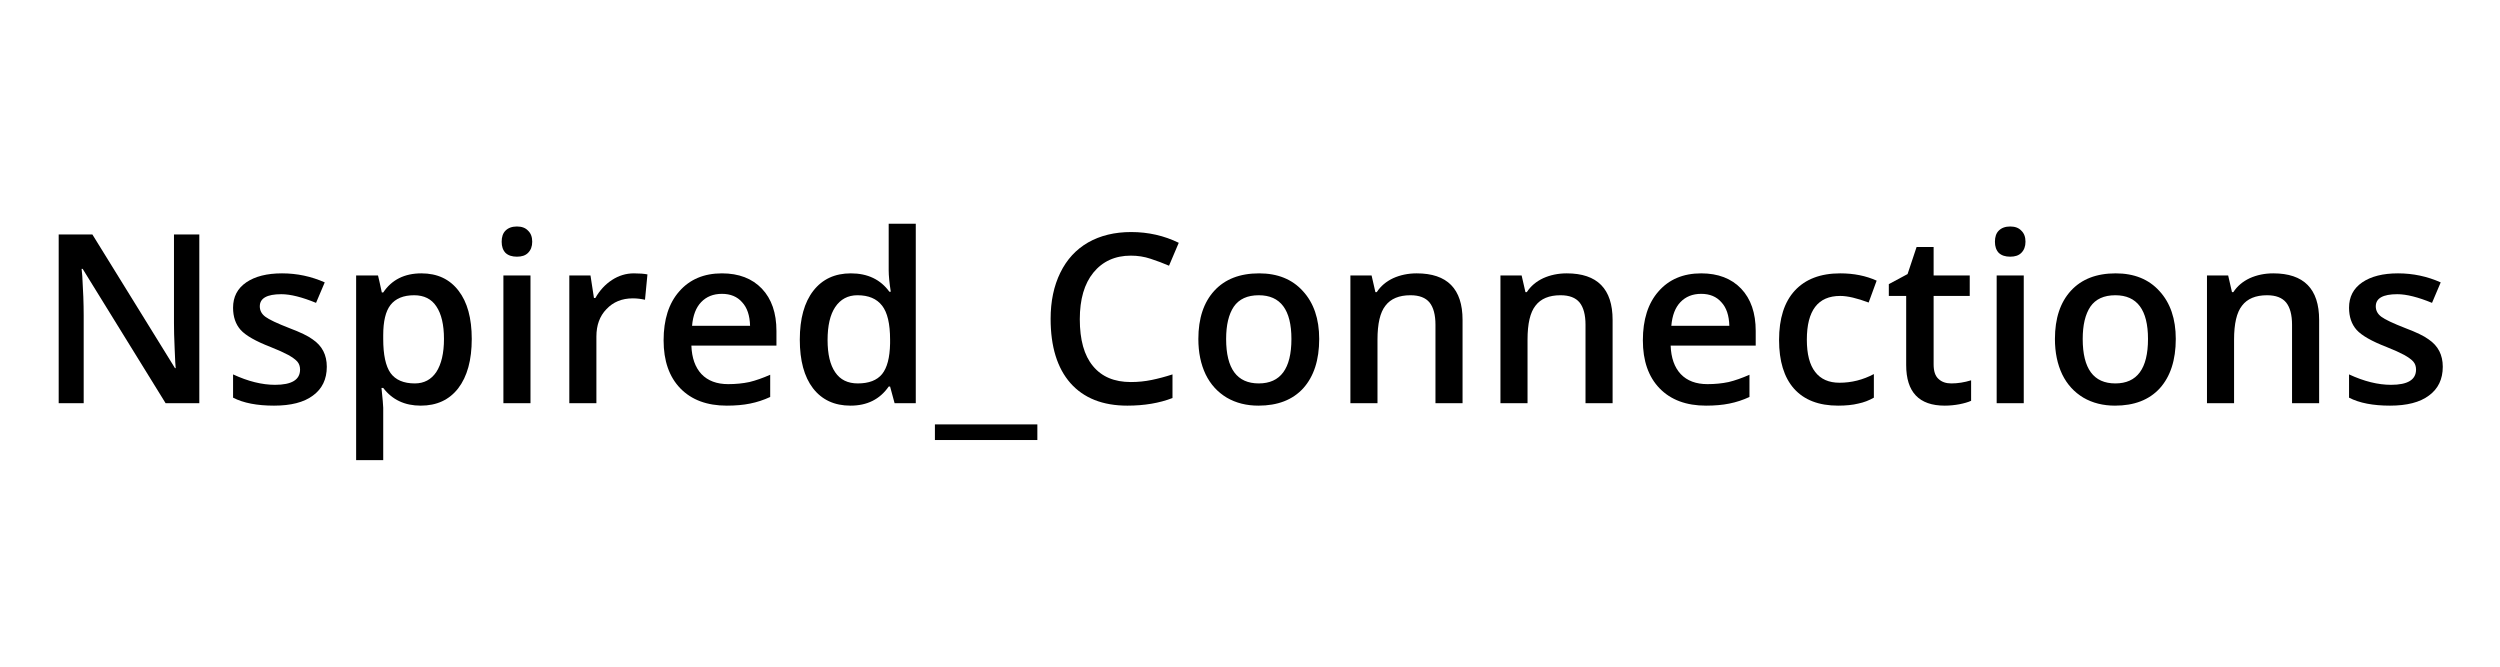 <svg xmlns="http://www.w3.org/2000/svg" xmlns:xlink="http://www.w3.org/1999/xlink" width="150" zoomAndPan="magnify" viewBox="0 0 112.5 30" height="40" preserveAspectRatio="xMidYMid meet" version="1.0"><defs><g/></defs><g fill="#000000" fill-opacity="1"><g transform="translate(1.641, 18.145)"><g><path d="M 7.328 0 L 5.812 0 L 2.078 -6.047 L 2.031 -6.047 L 2.062 -5.719 C 2.102 -5.07 2.125 -4.484 2.125 -3.953 L 2.125 0 L 1 0 L 1 -7.594 L 2.516 -7.594 L 6.234 -1.578 L 6.266 -1.578 C 6.254 -1.648 6.238 -1.938 6.219 -2.438 C 6.195 -2.938 6.188 -3.328 6.188 -3.609 L 6.188 -7.594 L 7.328 -7.594 Z M 7.328 0 "/></g></g></g><g fill="#000000" fill-opacity="1"><g transform="translate(9.972, 18.145)"><g><path d="M 4.734 -1.641 C 4.734 -1.078 4.523 -0.645 4.109 -0.344 C 3.703 -0.039 3.117 0.109 2.359 0.109 C 1.598 0.109 0.984 -0.008 0.516 -0.25 L 0.516 -1.297 C 1.191 -0.984 1.82 -0.828 2.406 -0.828 C 3.156 -0.828 3.531 -1.055 3.531 -1.516 C 3.531 -1.66 3.488 -1.781 3.406 -1.875 C 3.32 -1.969 3.188 -2.066 3 -2.172 C 2.812 -2.273 2.547 -2.395 2.203 -2.531 C 1.535 -2.789 1.086 -3.047 0.859 -3.297 C 0.629 -3.555 0.516 -3.891 0.516 -4.297 C 0.516 -4.785 0.711 -5.164 1.109 -5.438 C 1.504 -5.707 2.039 -5.844 2.719 -5.844 C 3.395 -5.844 4.035 -5.707 4.641 -5.438 L 4.25 -4.516 C 3.625 -4.773 3.102 -4.906 2.688 -4.906 C 2.039 -4.906 1.719 -4.723 1.719 -4.359 C 1.719 -4.172 1.801 -4.016 1.969 -3.891 C 2.133 -3.766 2.5 -3.594 3.062 -3.375 C 3.539 -3.195 3.883 -3.031 4.094 -2.875 C 4.312 -2.727 4.473 -2.551 4.578 -2.344 C 4.68 -2.145 4.734 -1.91 4.734 -1.641 Z M 4.734 -1.641 "/></g></g></g><g fill="#000000" fill-opacity="1"><g transform="translate(15.151, 18.145)"><g><path d="M 3.781 0.109 C 3.062 0.109 2.5 -0.156 2.094 -0.688 L 2.016 -0.688 C 2.066 -0.195 2.094 0.098 2.094 0.203 L 2.094 2.562 L 0.875 2.562 L 0.875 -5.75 L 1.859 -5.75 C 1.891 -5.633 1.945 -5.379 2.031 -4.984 L 2.094 -4.984 C 2.477 -5.555 3.051 -5.844 3.812 -5.844 C 4.531 -5.844 5.086 -5.582 5.484 -5.062 C 5.879 -4.551 6.078 -3.828 6.078 -2.891 C 6.078 -1.941 5.875 -1.203 5.469 -0.672 C 5.062 -0.148 4.5 0.109 3.781 0.109 Z M 3.484 -4.859 C 3.004 -4.859 2.648 -4.711 2.422 -4.422 C 2.203 -4.141 2.094 -3.688 2.094 -3.062 L 2.094 -2.891 C 2.094 -2.18 2.203 -1.672 2.422 -1.359 C 2.648 -1.047 3.016 -0.891 3.516 -0.891 C 3.93 -0.891 4.254 -1.062 4.484 -1.406 C 4.711 -1.758 4.828 -2.254 4.828 -2.891 C 4.828 -3.535 4.711 -4.023 4.484 -4.359 C 4.266 -4.691 3.93 -4.859 3.484 -4.859 Z M 3.484 -4.859 "/></g></g></g><g fill="#000000" fill-opacity="1"><g transform="translate(21.778, 18.145)"><g><path d="M 2.094 0 L 0.875 0 L 0.875 -5.75 L 2.094 -5.75 Z M 0.797 -7.266 C 0.797 -7.484 0.852 -7.648 0.969 -7.766 C 1.094 -7.891 1.266 -7.953 1.484 -7.953 C 1.703 -7.953 1.867 -7.891 1.984 -7.766 C 2.109 -7.648 2.172 -7.484 2.172 -7.266 C 2.172 -7.055 2.109 -6.891 1.984 -6.766 C 1.867 -6.648 1.703 -6.594 1.484 -6.594 C 1.266 -6.594 1.094 -6.648 0.969 -6.766 C 0.852 -6.891 0.797 -7.055 0.797 -7.266 Z M 0.797 -7.266 "/></g></g></g><g fill="#000000" fill-opacity="1"><g transform="translate(24.744, 18.145)"><g><path d="M 3.781 -5.844 C 4.031 -5.844 4.234 -5.828 4.391 -5.797 L 4.281 -4.656 C 4.102 -4.695 3.922 -4.719 3.734 -4.719 C 3.242 -4.719 2.848 -4.555 2.547 -4.234 C 2.242 -3.922 2.094 -3.508 2.094 -3 L 2.094 0 L 0.875 0 L 0.875 -5.75 L 1.828 -5.75 L 1.984 -4.734 L 2.047 -4.734 C 2.242 -5.078 2.492 -5.348 2.797 -5.547 C 3.098 -5.742 3.426 -5.844 3.781 -5.844 Z M 3.781 -5.844 "/></g></g></g><g fill="#000000" fill-opacity="1"><g transform="translate(29.331, 18.145)"><g><path d="M 3.375 0.109 C 2.488 0.109 1.789 -0.148 1.281 -0.672 C 0.781 -1.191 0.531 -1.91 0.531 -2.828 C 0.531 -3.766 0.766 -4.5 1.234 -5.031 C 1.703 -5.57 2.344 -5.844 3.156 -5.844 C 3.914 -5.844 4.516 -5.613 4.953 -5.156 C 5.391 -4.695 5.609 -4.062 5.609 -3.25 L 5.609 -2.594 L 1.781 -2.594 C 1.801 -2.039 1.953 -1.613 2.234 -1.312 C 2.523 -1.008 2.926 -0.859 3.438 -0.859 C 3.781 -0.859 4.098 -0.891 4.391 -0.953 C 4.68 -1.023 4.992 -1.133 5.328 -1.281 L 5.328 -0.281 C 5.035 -0.145 4.734 -0.047 4.422 0.016 C 4.117 0.078 3.77 0.109 3.375 0.109 Z M 3.156 -4.922 C 2.77 -4.922 2.457 -4.797 2.219 -4.547 C 1.988 -4.305 1.852 -3.953 1.812 -3.484 L 4.422 -3.484 C 4.41 -3.953 4.289 -4.305 4.062 -4.547 C 3.844 -4.797 3.539 -4.922 3.156 -4.922 Z M 3.156 -4.922 "/></g></g></g><g fill="#000000" fill-opacity="1"><g transform="translate(35.46, 18.145)"><g><path d="M 2.812 0.109 C 2.094 0.109 1.531 -0.148 1.125 -0.672 C 0.727 -1.191 0.531 -1.922 0.531 -2.859 C 0.531 -3.805 0.734 -4.539 1.141 -5.062 C 1.547 -5.582 2.109 -5.844 2.828 -5.844 C 3.586 -5.844 4.164 -5.566 4.562 -5.016 L 4.625 -5.016 C 4.562 -5.422 4.531 -5.742 4.531 -5.984 L 4.531 -8.078 L 5.75 -8.078 L 5.75 0 L 4.797 0 L 4.594 -0.75 L 4.531 -0.75 C 4.133 -0.176 3.562 0.109 2.812 0.109 Z M 3.141 -0.891 C 3.641 -0.891 4.004 -1.031 4.234 -1.312 C 4.461 -1.594 4.582 -2.051 4.594 -2.688 L 4.594 -2.859 C 4.594 -3.578 4.473 -4.086 4.234 -4.391 C 3.992 -4.703 3.625 -4.859 3.125 -4.859 C 2.695 -4.859 2.363 -4.68 2.125 -4.328 C 1.895 -3.984 1.781 -3.488 1.781 -2.844 C 1.781 -2.207 1.895 -1.723 2.125 -1.391 C 2.352 -1.055 2.691 -0.891 3.141 -0.891 Z M 3.141 -0.891 "/></g></g></g><g fill="#000000" fill-opacity="1"><g transform="translate(42.087, 18.145)"><g><path d="M 4.594 1.656 L -0.016 1.656 L -0.016 0.953 L 4.594 0.953 Z M 4.594 1.656 "/></g></g></g><g fill="#000000" fill-opacity="1"><g transform="translate(46.653, 18.145)"><g><path d="M 4.234 -6.641 C 3.523 -6.641 2.961 -6.383 2.547 -5.875 C 2.141 -5.375 1.938 -4.676 1.938 -3.781 C 1.938 -2.852 2.133 -2.148 2.531 -1.672 C 2.926 -1.191 3.492 -0.953 4.234 -0.953 C 4.555 -0.953 4.867 -0.984 5.172 -1.047 C 5.473 -1.109 5.785 -1.191 6.109 -1.297 L 6.109 -0.234 C 5.516 -0.004 4.836 0.109 4.078 0.109 C 2.973 0.109 2.117 -0.227 1.516 -0.906 C 0.922 -1.582 0.625 -2.547 0.625 -3.797 C 0.625 -4.586 0.77 -5.281 1.062 -5.875 C 1.352 -6.469 1.77 -6.922 2.312 -7.234 C 2.863 -7.547 3.508 -7.703 4.25 -7.703 C 5.02 -7.703 5.734 -7.539 6.391 -7.219 L 5.953 -6.188 C 5.691 -6.301 5.414 -6.406 5.125 -6.5 C 4.844 -6.594 4.547 -6.641 4.234 -6.641 Z M 4.234 -6.641 "/></g></g></g><g fill="#000000" fill-opacity="1"><g transform="translate(53.395, 18.145)"><g><path d="M 5.969 -2.891 C 5.969 -1.941 5.727 -1.203 5.25 -0.672 C 4.77 -0.148 4.098 0.109 3.234 0.109 C 2.703 0.109 2.227 -0.008 1.812 -0.25 C 1.395 -0.5 1.078 -0.848 0.859 -1.297 C 0.641 -1.754 0.531 -2.285 0.531 -2.891 C 0.531 -3.816 0.77 -4.539 1.25 -5.062 C 1.727 -5.582 2.398 -5.844 3.266 -5.844 C 4.098 -5.844 4.754 -5.578 5.234 -5.047 C 5.723 -4.516 5.969 -3.797 5.969 -2.891 Z M 1.781 -2.891 C 1.781 -1.555 2.27 -0.891 3.25 -0.891 C 4.227 -0.891 4.719 -1.555 4.719 -2.891 C 4.719 -4.203 4.227 -4.859 3.25 -4.859 C 2.738 -4.859 2.363 -4.688 2.125 -4.344 C 1.895 -4 1.781 -3.516 1.781 -2.891 Z M 1.781 -2.891 "/></g></g></g><g fill="#000000" fill-opacity="1"><g transform="translate(59.893, 18.145)"><g><path d="M 5.922 0 L 4.703 0 L 4.703 -3.531 C 4.703 -3.977 4.613 -4.312 4.438 -4.531 C 4.258 -4.75 3.973 -4.859 3.578 -4.859 C 3.066 -4.859 2.691 -4.703 2.453 -4.391 C 2.211 -4.086 2.094 -3.578 2.094 -2.859 L 2.094 0 L 0.875 0 L 0.875 -5.75 L 1.828 -5.75 L 2 -5 L 2.062 -5 C 2.238 -5.27 2.484 -5.477 2.797 -5.625 C 3.117 -5.77 3.473 -5.844 3.859 -5.844 C 5.234 -5.844 5.922 -5.145 5.922 -3.75 Z M 5.922 0 "/></g></g></g><g fill="#000000" fill-opacity="1"><g transform="translate(66.645, 18.145)"><g><path d="M 5.922 0 L 4.703 0 L 4.703 -3.531 C 4.703 -3.977 4.613 -4.312 4.438 -4.531 C 4.258 -4.75 3.973 -4.859 3.578 -4.859 C 3.066 -4.859 2.691 -4.703 2.453 -4.391 C 2.211 -4.086 2.094 -3.578 2.094 -2.859 L 2.094 0 L 0.875 0 L 0.875 -5.75 L 1.828 -5.75 L 2 -5 L 2.062 -5 C 2.238 -5.27 2.484 -5.477 2.797 -5.625 C 3.117 -5.77 3.473 -5.844 3.859 -5.844 C 5.234 -5.844 5.922 -5.145 5.922 -3.75 Z M 5.922 0 "/></g></g></g><g fill="#000000" fill-opacity="1"><g transform="translate(73.398, 18.145)"><g><path d="M 3.375 0.109 C 2.488 0.109 1.789 -0.148 1.281 -0.672 C 0.781 -1.191 0.531 -1.91 0.531 -2.828 C 0.531 -3.766 0.766 -4.5 1.234 -5.031 C 1.703 -5.57 2.344 -5.844 3.156 -5.844 C 3.914 -5.844 4.516 -5.613 4.953 -5.156 C 5.391 -4.695 5.609 -4.062 5.609 -3.25 L 5.609 -2.594 L 1.781 -2.594 C 1.801 -2.039 1.953 -1.613 2.234 -1.312 C 2.523 -1.008 2.926 -0.859 3.438 -0.859 C 3.781 -0.859 4.098 -0.891 4.391 -0.953 C 4.68 -1.023 4.992 -1.133 5.328 -1.281 L 5.328 -0.281 C 5.035 -0.145 4.734 -0.047 4.422 0.016 C 4.117 0.078 3.77 0.109 3.375 0.109 Z M 3.156 -4.922 C 2.77 -4.922 2.457 -4.797 2.219 -4.547 C 1.988 -4.305 1.852 -3.953 1.812 -3.484 L 4.422 -3.484 C 4.41 -3.953 4.289 -4.305 4.062 -4.547 C 3.844 -4.797 3.539 -4.922 3.156 -4.922 Z M 3.156 -4.922 "/></g></g></g><g fill="#000000" fill-opacity="1"><g transform="translate(79.527, 18.145)"><g><path d="M 3.188 0.109 C 2.32 0.109 1.66 -0.145 1.203 -0.656 C 0.754 -1.164 0.531 -1.895 0.531 -2.844 C 0.531 -3.812 0.766 -4.551 1.234 -5.062 C 1.711 -5.582 2.395 -5.844 3.281 -5.844 C 3.895 -5.844 4.441 -5.734 4.922 -5.516 L 4.562 -4.531 C 4.039 -4.727 3.613 -4.828 3.281 -4.828 C 2.281 -4.828 1.781 -4.172 1.781 -2.859 C 1.781 -2.211 1.906 -1.727 2.156 -1.406 C 2.406 -1.082 2.77 -0.922 3.25 -0.922 C 3.789 -0.922 4.305 -1.051 4.797 -1.312 L 4.797 -0.25 C 4.578 -0.125 4.344 -0.035 4.094 0.016 C 3.844 0.078 3.539 0.109 3.188 0.109 Z M 3.188 0.109 "/></g></g></g><g fill="#000000" fill-opacity="1"><g transform="translate(84.794, 18.145)"><g><path d="M 3.016 -0.891 C 3.305 -0.891 3.602 -0.938 3.906 -1.031 L 3.906 -0.109 C 3.77 -0.047 3.594 0.004 3.375 0.047 C 3.164 0.086 2.945 0.109 2.719 0.109 C 1.562 0.109 0.984 -0.5 0.984 -1.719 L 0.984 -4.828 L 0.203 -4.828 L 0.203 -5.359 L 1.047 -5.812 L 1.453 -7.031 L 2.219 -7.031 L 2.219 -5.75 L 3.844 -5.75 L 3.844 -4.828 L 2.219 -4.828 L 2.219 -1.75 C 2.219 -1.445 2.289 -1.227 2.438 -1.094 C 2.582 -0.957 2.773 -0.891 3.016 -0.891 Z M 3.016 -0.891 "/></g></g></g><g fill="#000000" fill-opacity="1"><g transform="translate(88.975, 18.145)"><g><path d="M 2.094 0 L 0.875 0 L 0.875 -5.75 L 2.094 -5.75 Z M 0.797 -7.266 C 0.797 -7.484 0.852 -7.648 0.969 -7.766 C 1.094 -7.891 1.266 -7.953 1.484 -7.953 C 1.703 -7.953 1.867 -7.891 1.984 -7.766 C 2.109 -7.648 2.172 -7.484 2.172 -7.266 C 2.172 -7.055 2.109 -6.891 1.984 -6.766 C 1.867 -6.648 1.703 -6.594 1.484 -6.594 C 1.266 -6.594 1.094 -6.648 0.969 -6.766 C 0.852 -6.891 0.797 -7.055 0.797 -7.266 Z M 0.797 -7.266 "/></g></g></g><g fill="#000000" fill-opacity="1"><g transform="translate(91.941, 18.145)"><g><path d="M 5.969 -2.891 C 5.969 -1.941 5.727 -1.203 5.25 -0.672 C 4.77 -0.148 4.098 0.109 3.234 0.109 C 2.703 0.109 2.227 -0.008 1.812 -0.25 C 1.395 -0.5 1.078 -0.848 0.859 -1.297 C 0.641 -1.754 0.531 -2.285 0.531 -2.891 C 0.531 -3.816 0.77 -4.539 1.25 -5.062 C 1.727 -5.582 2.398 -5.844 3.266 -5.844 C 4.098 -5.844 4.754 -5.578 5.234 -5.047 C 5.723 -4.516 5.969 -3.797 5.969 -2.891 Z M 1.781 -2.891 C 1.781 -1.555 2.27 -0.891 3.25 -0.891 C 4.227 -0.891 4.719 -1.555 4.719 -2.891 C 4.719 -4.203 4.227 -4.859 3.25 -4.859 C 2.738 -4.859 2.363 -4.688 2.125 -4.344 C 1.895 -4 1.781 -3.516 1.781 -2.891 Z M 1.781 -2.891 "/></g></g></g><g fill="#000000" fill-opacity="1"><g transform="translate(98.439, 18.145)"><g><path d="M 5.922 0 L 4.703 0 L 4.703 -3.531 C 4.703 -3.977 4.613 -4.312 4.438 -4.531 C 4.258 -4.75 3.973 -4.859 3.578 -4.859 C 3.066 -4.859 2.691 -4.703 2.453 -4.391 C 2.211 -4.086 2.094 -3.578 2.094 -2.859 L 2.094 0 L 0.875 0 L 0.875 -5.75 L 1.828 -5.75 L 2 -5 L 2.062 -5 C 2.238 -5.27 2.484 -5.477 2.797 -5.625 C 3.117 -5.77 3.473 -5.844 3.859 -5.844 C 5.234 -5.844 5.922 -5.145 5.922 -3.75 Z M 5.922 0 "/></g></g></g><g fill="#000000" fill-opacity="1"><g transform="translate(105.191, 18.145)"><g><path d="M 4.734 -1.641 C 4.734 -1.078 4.523 -0.645 4.109 -0.344 C 3.703 -0.039 3.117 0.109 2.359 0.109 C 1.598 0.109 0.984 -0.008 0.516 -0.25 L 0.516 -1.297 C 1.191 -0.984 1.82 -0.828 2.406 -0.828 C 3.156 -0.828 3.531 -1.055 3.531 -1.516 C 3.531 -1.66 3.488 -1.781 3.406 -1.875 C 3.32 -1.969 3.188 -2.066 3 -2.172 C 2.812 -2.273 2.547 -2.395 2.203 -2.531 C 1.535 -2.789 1.086 -3.047 0.859 -3.297 C 0.629 -3.555 0.516 -3.891 0.516 -4.297 C 0.516 -4.785 0.711 -5.164 1.109 -5.438 C 1.504 -5.707 2.039 -5.844 2.719 -5.844 C 3.395 -5.844 4.035 -5.707 4.641 -5.438 L 4.25 -4.516 C 3.625 -4.773 3.102 -4.906 2.688 -4.906 C 2.039 -4.906 1.719 -4.723 1.719 -4.359 C 1.719 -4.172 1.801 -4.016 1.969 -3.891 C 2.133 -3.766 2.5 -3.594 3.062 -3.375 C 3.539 -3.195 3.883 -3.031 4.094 -2.875 C 4.312 -2.727 4.473 -2.551 4.578 -2.344 C 4.68 -2.145 4.734 -1.91 4.734 -1.641 Z M 4.734 -1.641 "/></g></g></g></svg>
